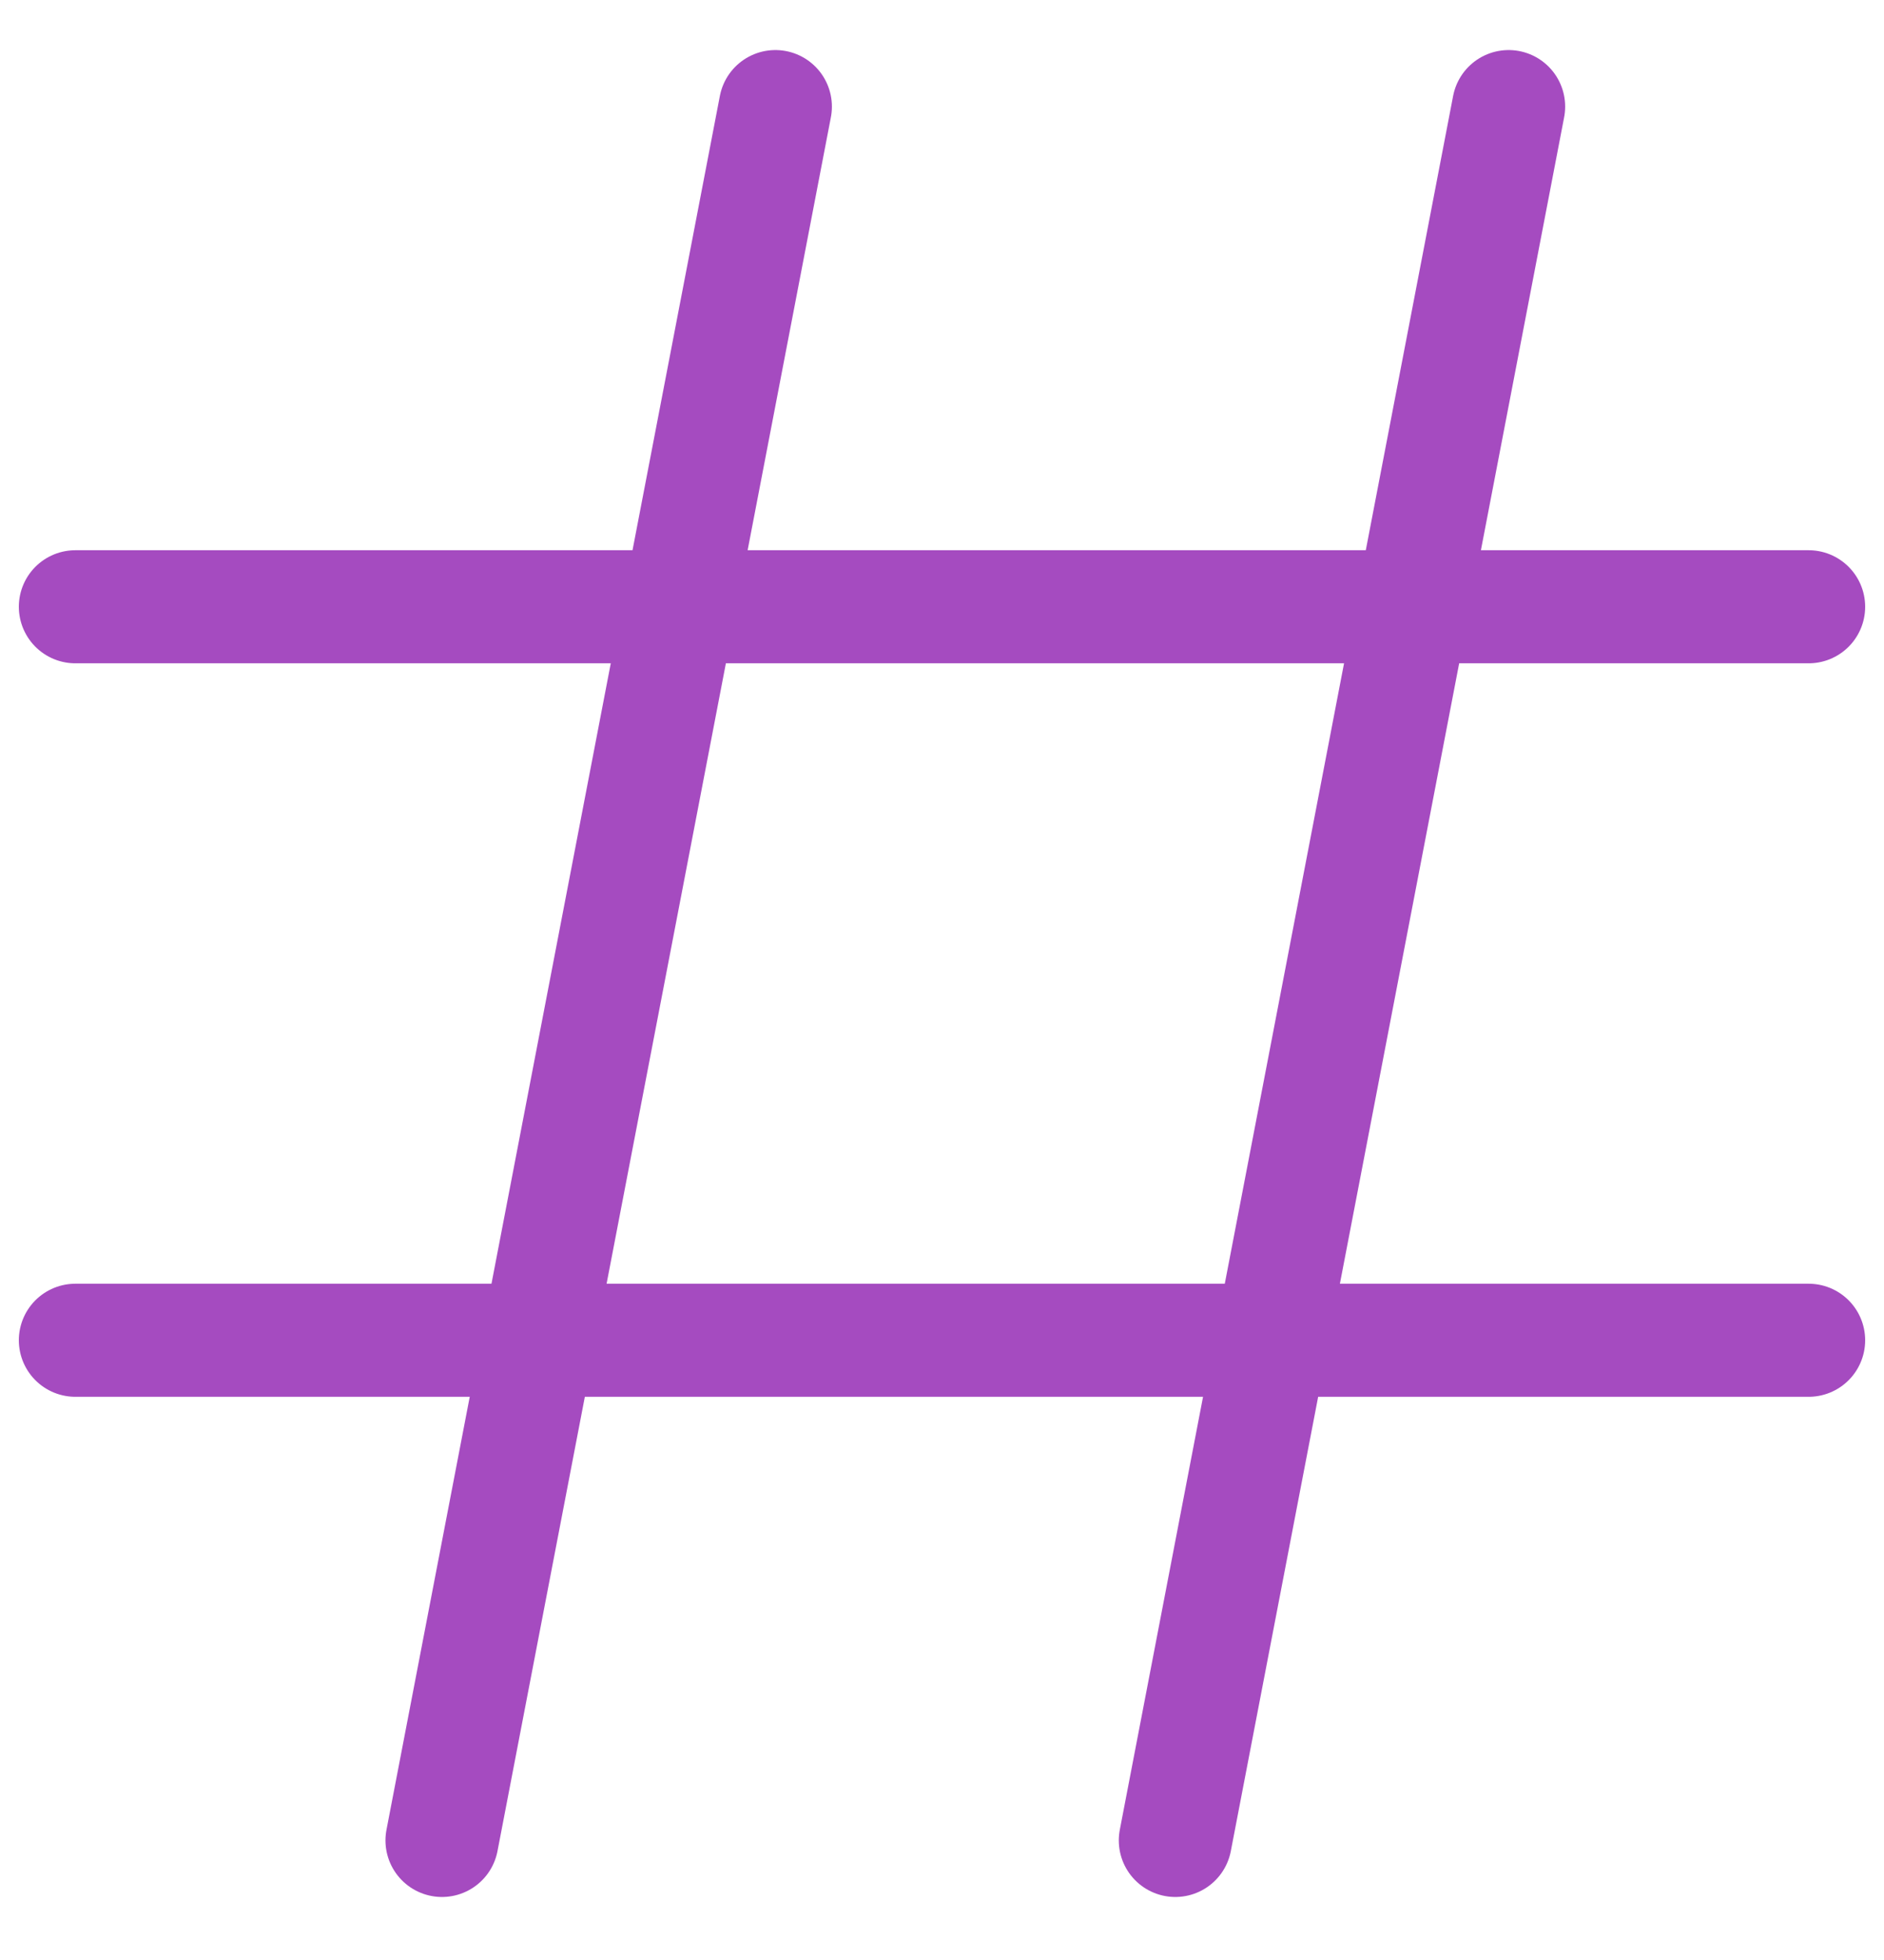 <svg xmlns="http://www.w3.org/2000/svg" width="25" height="26" viewBox="0 0 25 26" fill="none"><path d="M1 8.049H24M1 17.779H24M20.019 1.414L15.596 24.414M10.289 1.414L5.865 24.414" stroke="#A54BC0" stroke-width="1.5" stroke-linecap="round" stroke-linejoin="round"></path></svg>